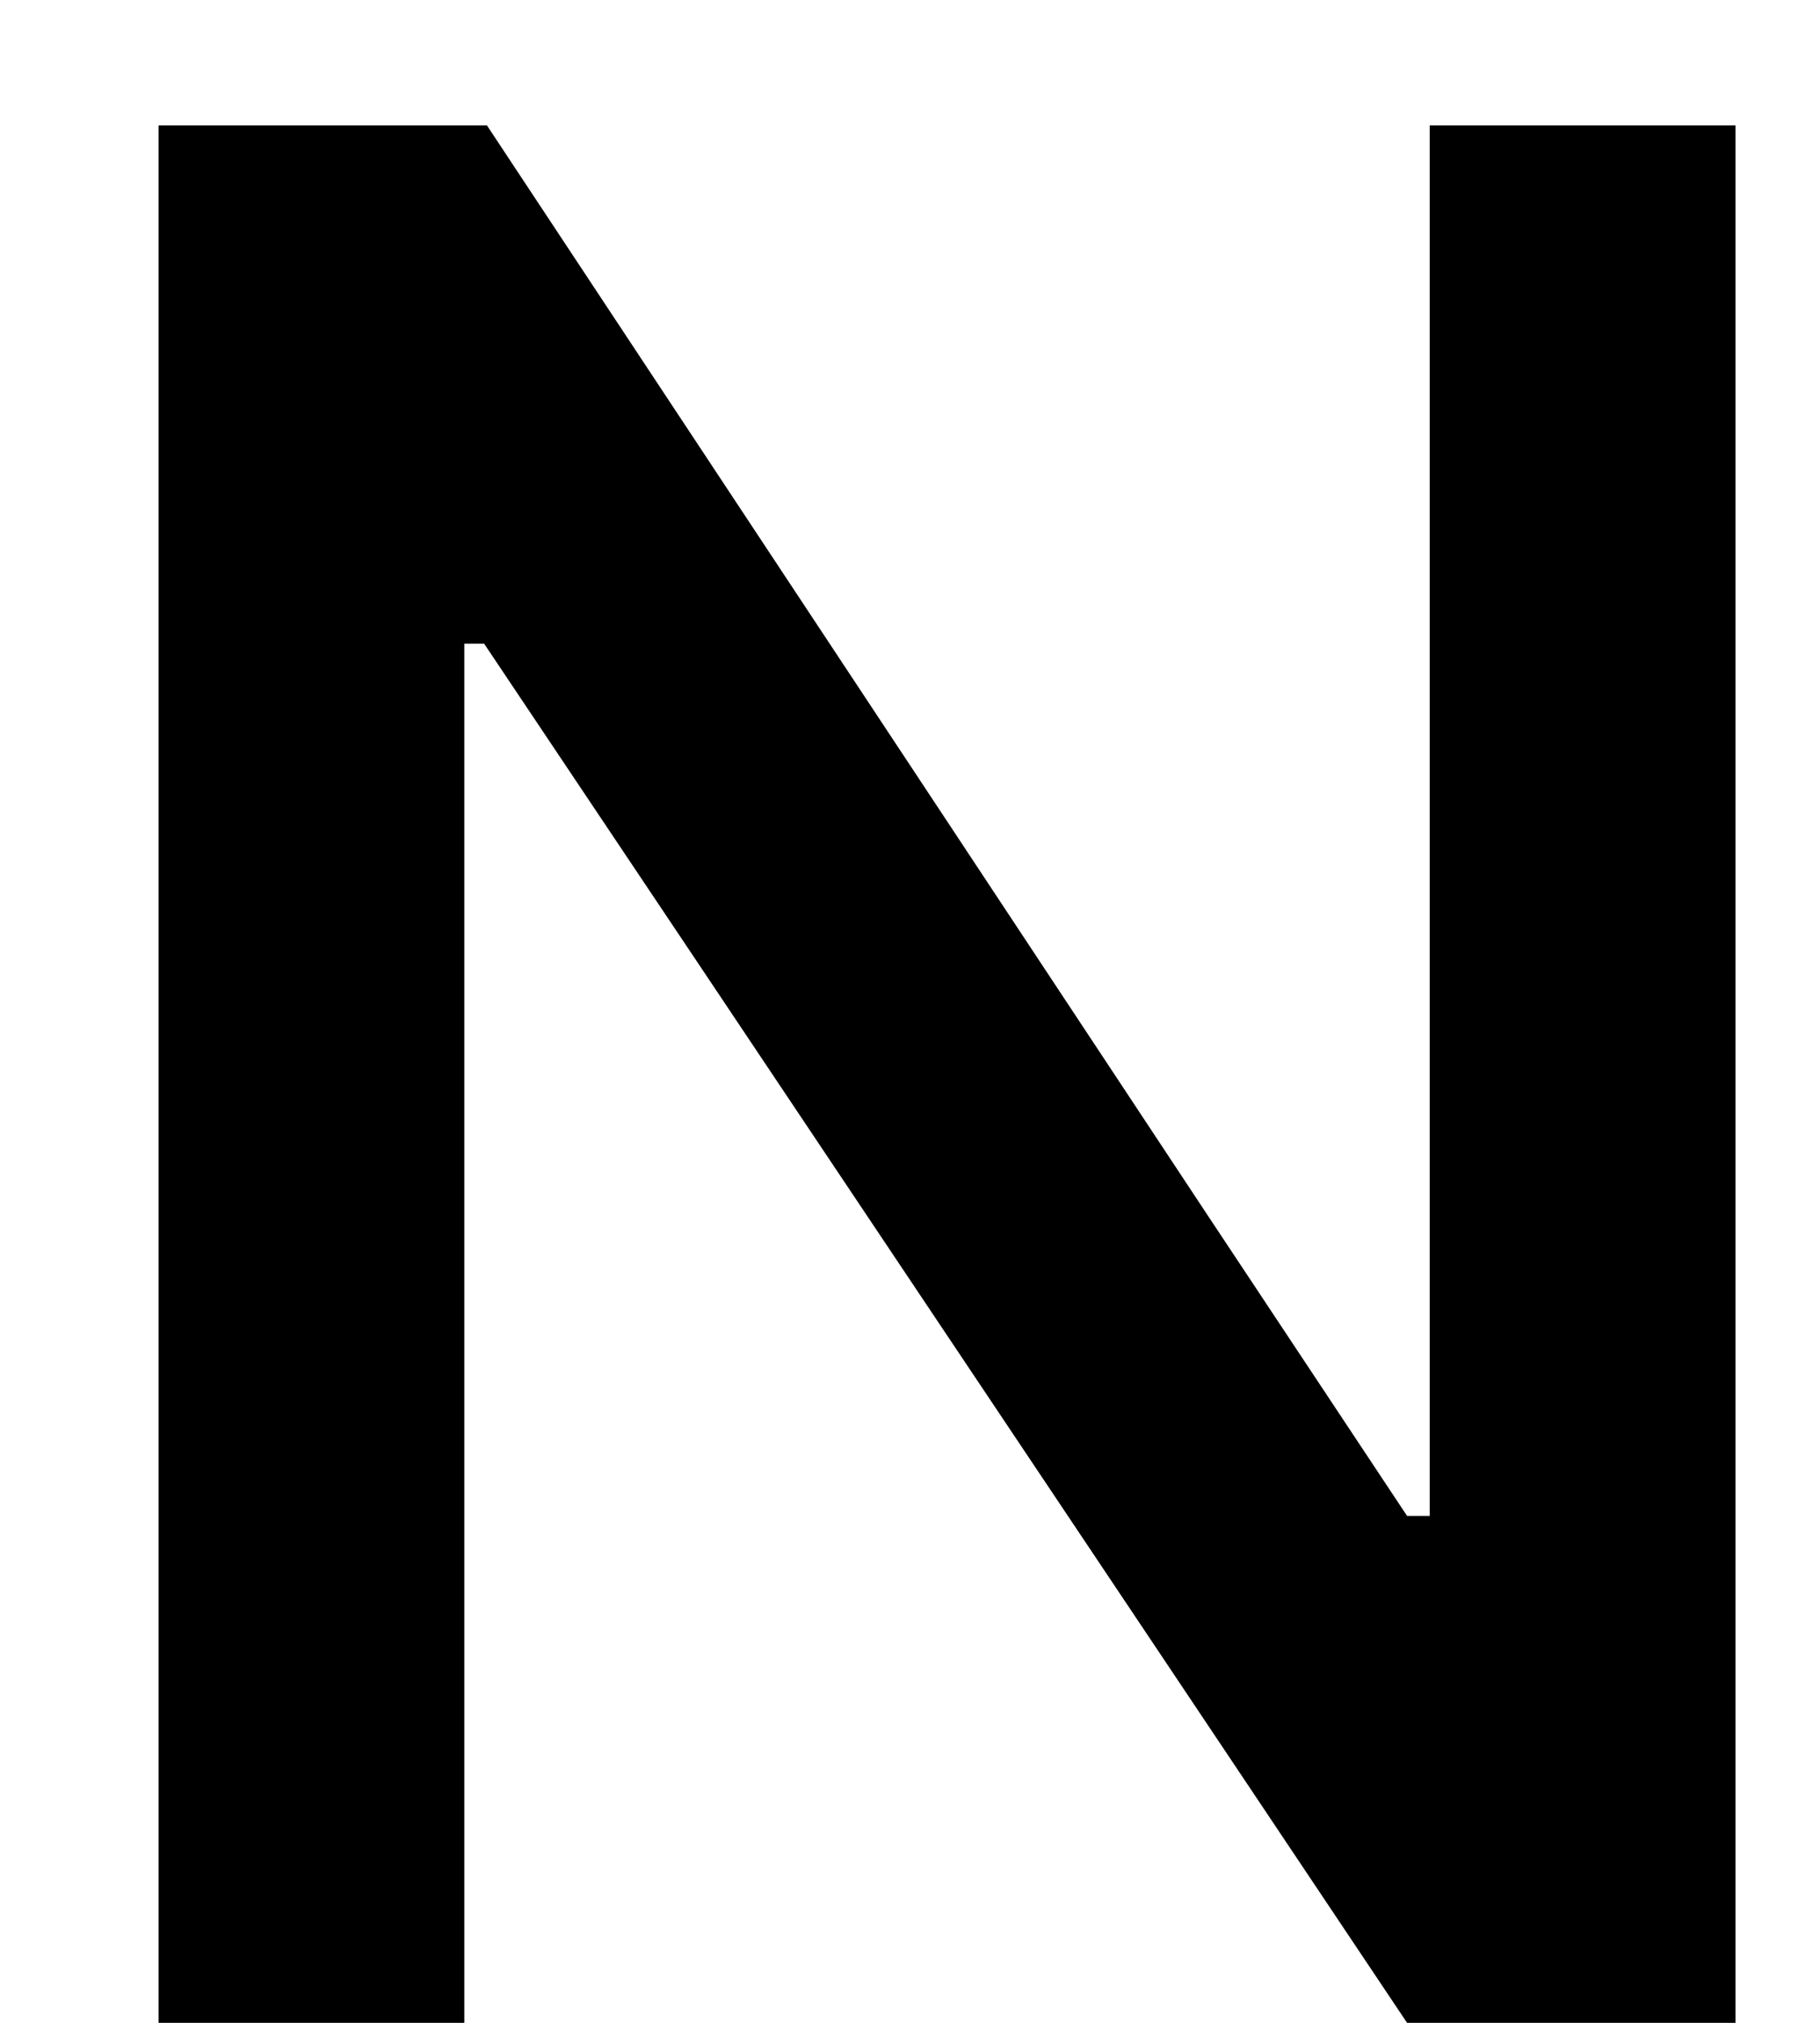<svg width="9" height="10" viewBox="0 0 9 10" fill="none" xmlns="http://www.w3.org/2000/svg">
<path d="M2.296 10H0.784V0.62H2.408L5.964 5.996L6.958 7.494H7.07V0.62H8.582V10H6.958L3.416 4.708L2.394 3.182H2.296V10Z" fill="black"/>
</svg>
